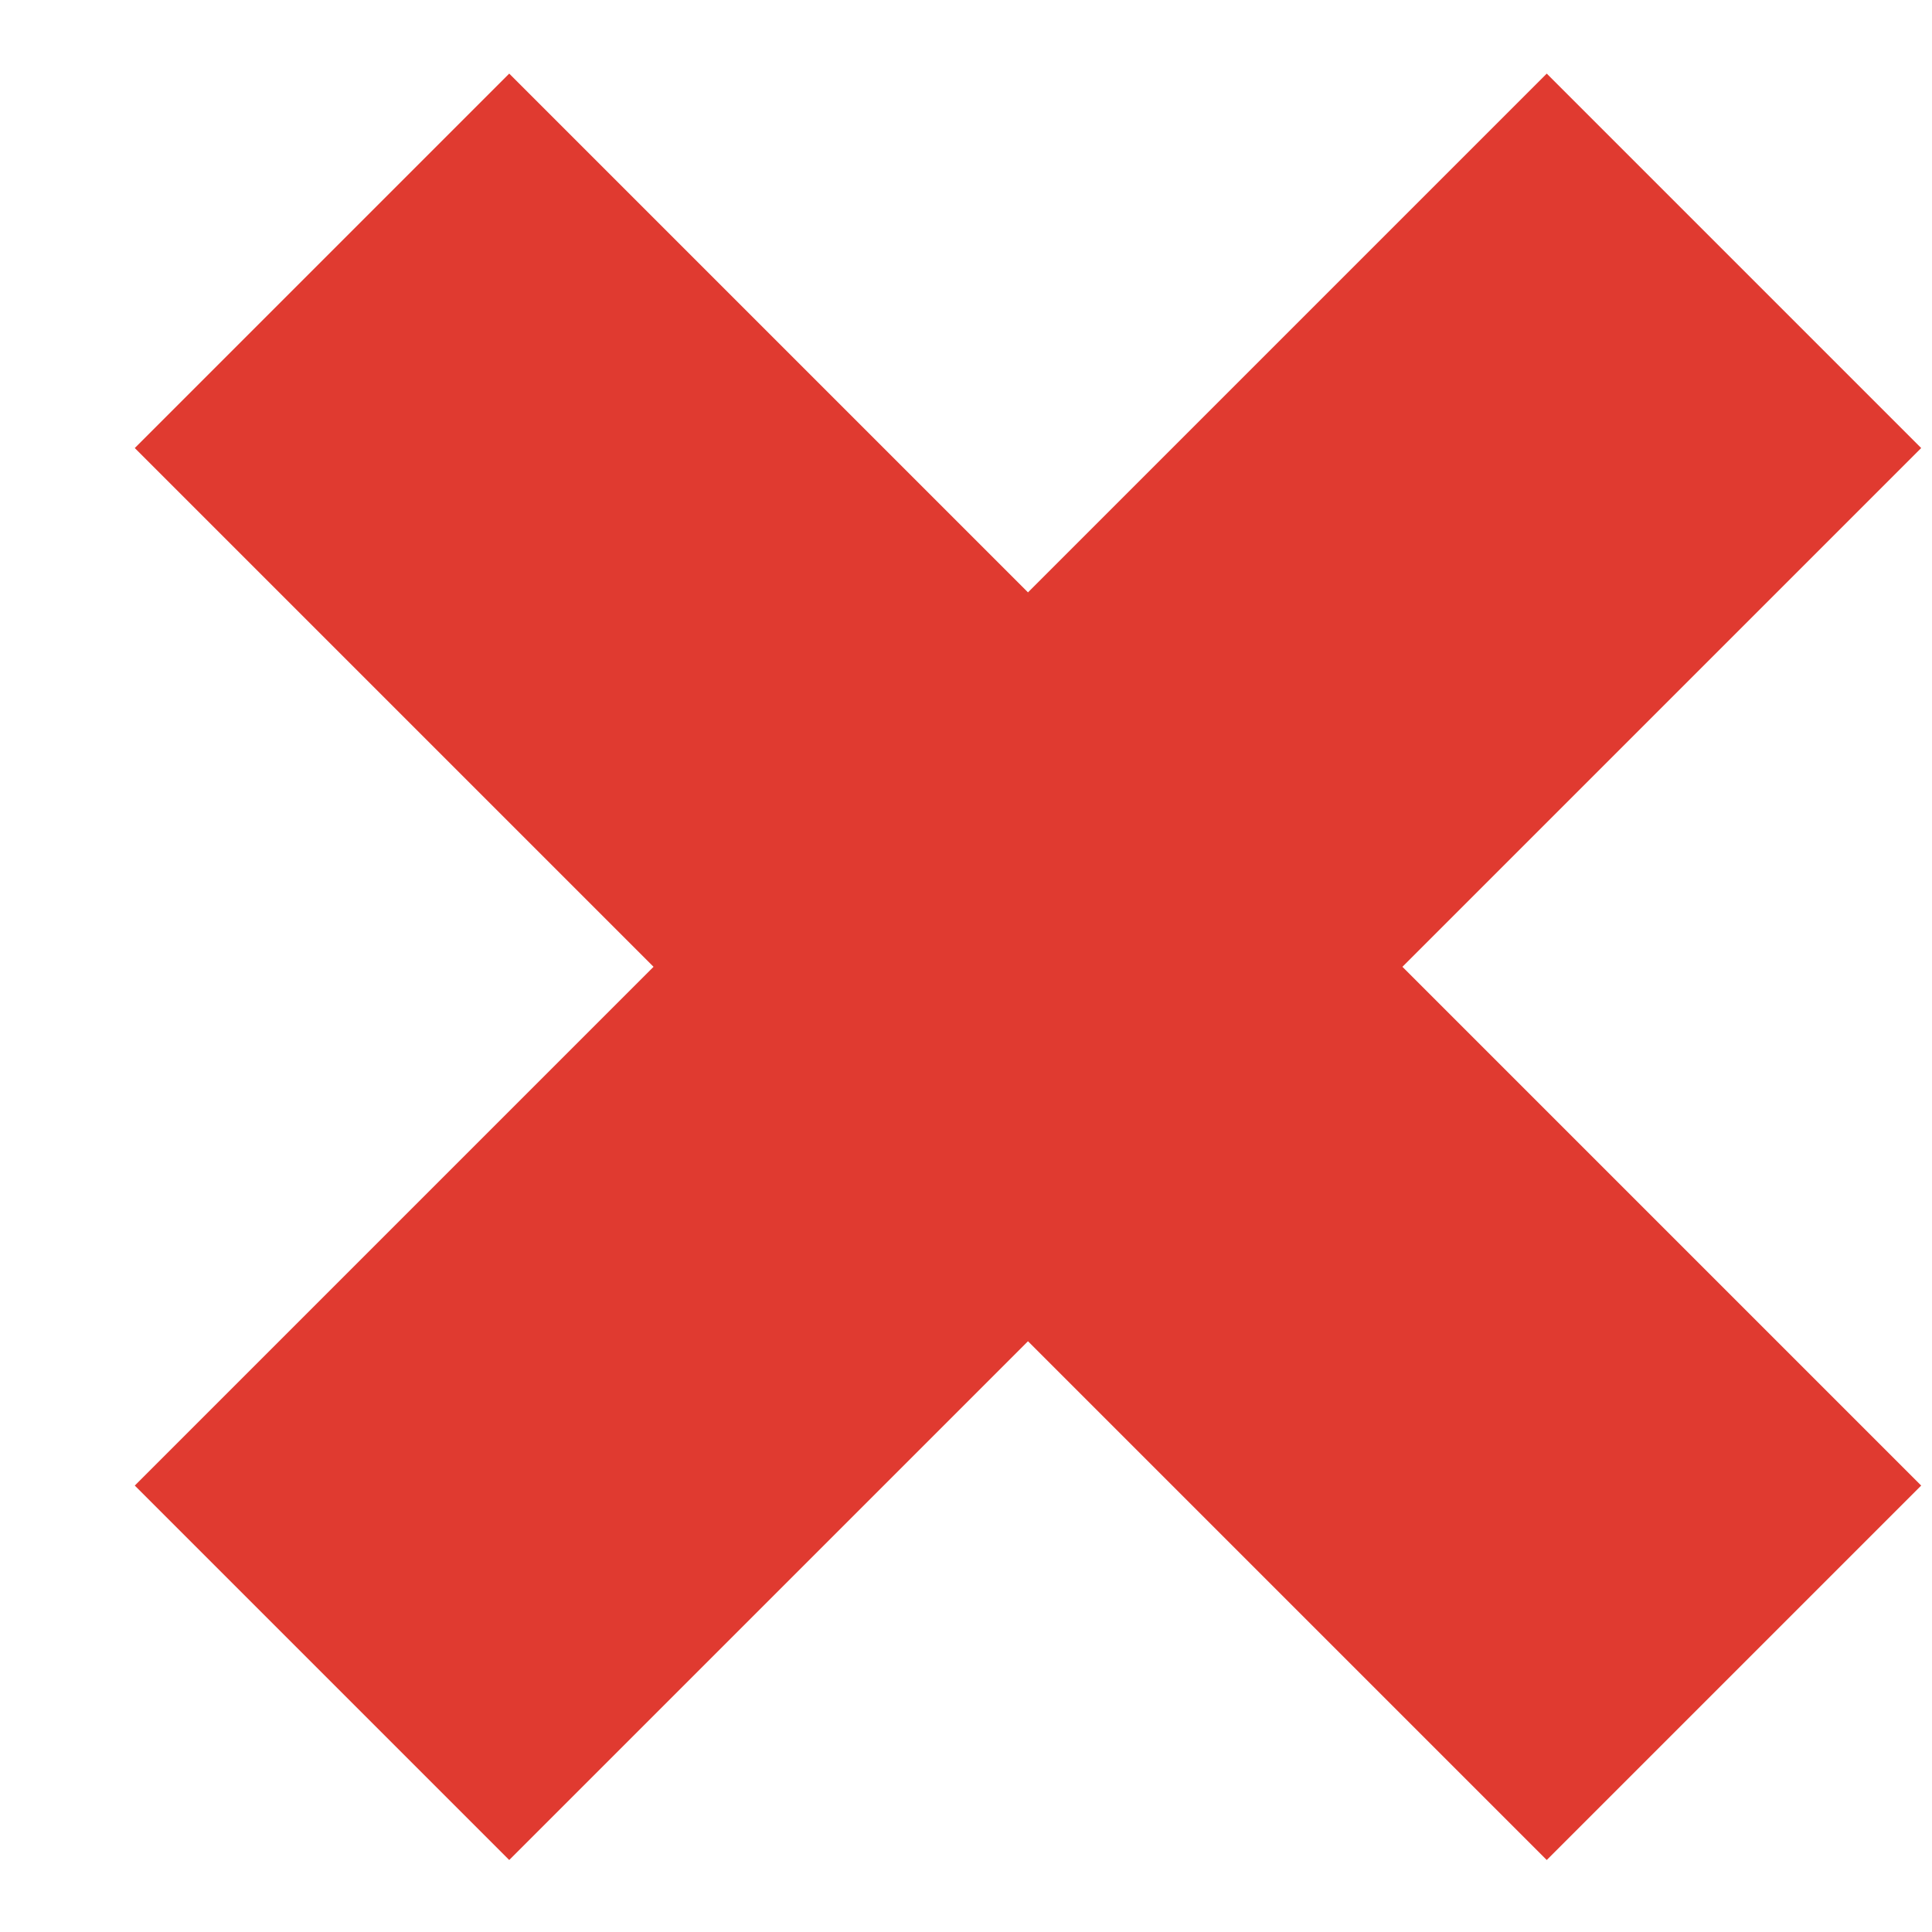<?xml version="1.0" encoding="UTF-8"?> <svg xmlns="http://www.w3.org/2000/svg" width="12" height="12" viewBox="0 0 12 12" fill="none"><path d="M2 1.62L10.77 10.39M10.77 1.62L2 10.39" stroke="#E03A30" stroke-width="3.289"></path></svg> 